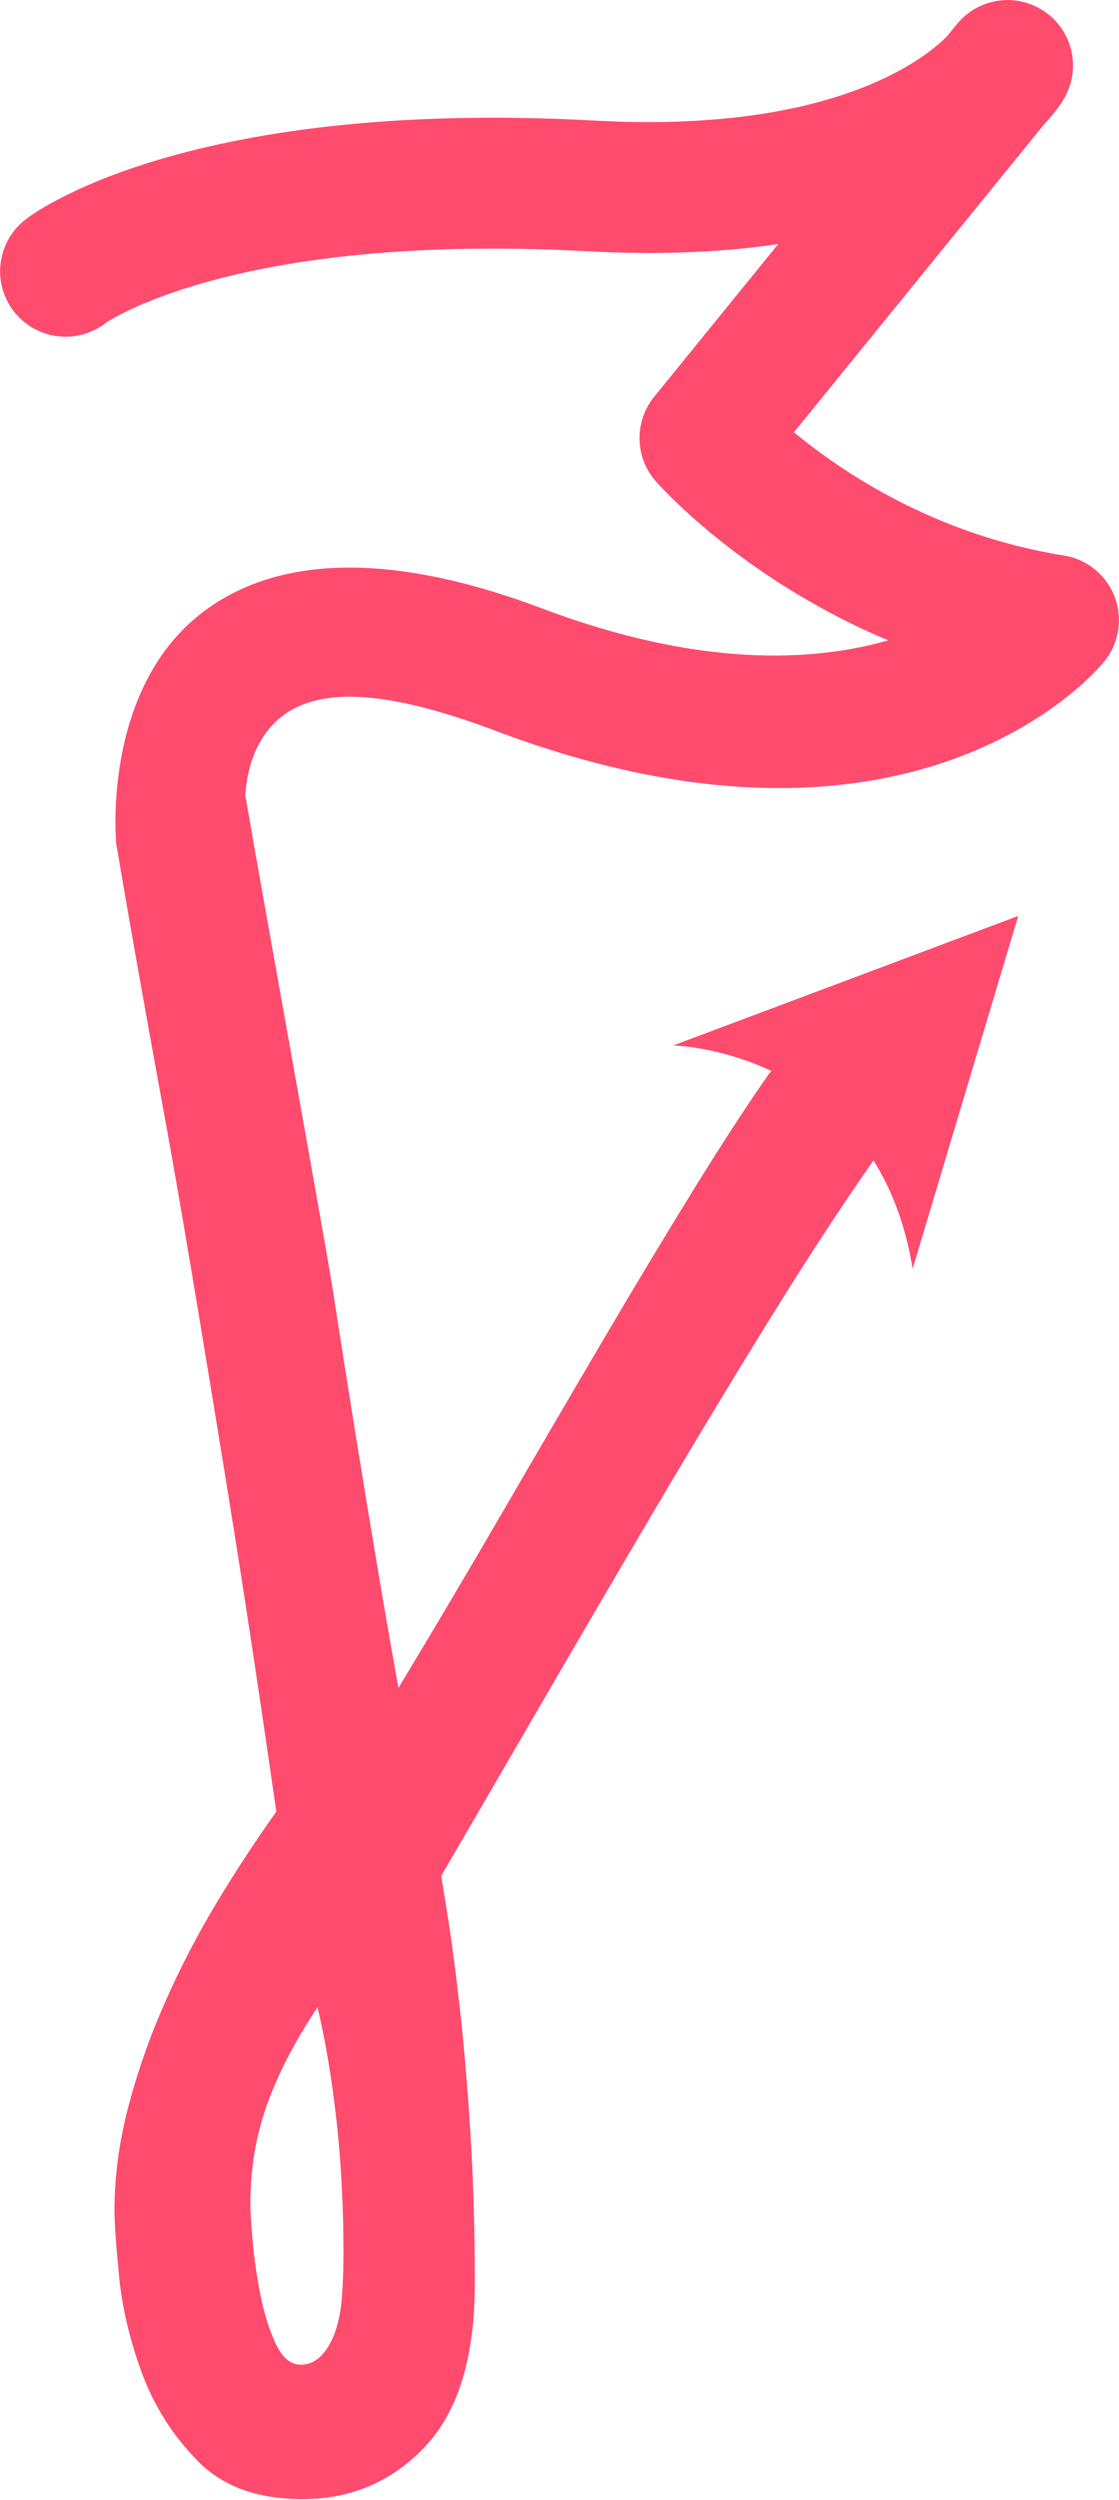 <?xml version="1.0" encoding="UTF-8" standalone="no"?>
<!DOCTYPE svg PUBLIC "-//W3C//DTD SVG 1.1//EN" "http://www.w3.org/Graphics/SVG/1.1/DTD/svg11.dtd">
<svg width="100%" height="100%" viewBox="0 0 1711 3820" version="1.1" xmlns="http://www.w3.org/2000/svg" xmlns:xlink="http://www.w3.org/1999/xlink" xml:space="preserve" xmlns:serif="http://www.serif.com/" style="fill-rule:evenodd;clip-rule:evenodd;stroke-linejoin:round;stroke-miterlimit:2;">
    <g transform="matrix(5.556,0,0,5.556,-2478.06,-1373.58)">
        <g id="Logomark" transform="matrix(1,0,0,1,-316.066,216.895)">
            <g transform="matrix(1,0,0,1,57.094,-414.374)">
                <path d="M965.642,454.654L968.312,451.37C974.339,443.956 985.109,442.542 992.844,448.151C1000.58,453.759 1002.59,464.434 997.414,472.467C997.414,472.467 995.914,475.064 992.275,478.963L923.487,563.582C936.971,574.763 962.523,591.861 997.763,597.493C1004.17,598.517 1009.54,602.915 1011.8,609C1014.06,615.086 1012.87,621.917 1008.68,626.878C1008.68,626.878 958.629,689.909 841.529,645.761C809.811,633.803 792.095,633.935 782.123,642.103C769.565,652.388 772.719,672.309 772.719,672.309C773.863,682.177 766.78,691.118 756.912,692.262C747.043,693.406 738.103,686.323 736.958,676.454C736.958,676.454 733.075,635.741 759.312,614.252C775.22,601.223 803.634,593 854.229,612.075C897.458,628.374 928.73,626.755 949.418,620.827C908.249,603.543 885.401,576.995 885.401,576.995C879.662,570.393 879.501,560.62 885.019,553.832L919.166,511.826C904.396,514.008 887.072,514.922 866.824,513.82C769.302,508.512 733.946,533.621 733.946,533.621C726.052,539.651 714.746,538.138 708.716,530.243C702.685,522.348 704.199,511.043 712.093,505.012C712.093,505.012 753.347,471.59 868.78,477.873C934.186,481.433 959.601,460.78 965.642,454.654Z" style="fill:rgb(255,75,110);"/>
            </g>
            <g transform="matrix(1.91,0,0,1.91,332.886,-736.811)">
                <g id="Logomark1" serif:id="Logomark">
                    <path d="M350.563,568.744C345.842,575.498 340.776,583.254 335.364,592.013C329.791,601.033 324.218,610.273 318.644,619.733C313.071,629.193 307.644,638.469 302.364,647.563C297.084,656.656 292.391,664.723 288.284,671.763C288.431,672.643 288.761,674.696 289.274,677.923C289.788,681.149 290.338,685.329 290.924,690.463C291.511,695.596 292.024,701.573 292.464,708.393C292.904,715.213 293.124,722.583 293.124,730.503C293.124,741.063 290.741,748.873 285.974,753.933C281.208,758.993 275.304,761.523 268.264,761.523C261.811,761.523 256.788,759.689 253.194,756.023C249.601,752.356 246.924,748.139 245.164,743.373C243.404,738.606 242.304,733.949 241.864,729.403C241.424,724.856 241.204,721.703 241.204,719.943C241.204,715.103 241.864,710.153 243.184,705.093C244.504,700.033 246.264,695.009 248.464,690.023C250.664,685.036 253.158,680.233 255.944,675.613C258.731,670.993 261.591,666.629 264.524,662.523C262.031,645.216 259.758,630.219 257.704,617.533C255.651,604.846 253.818,593.699 252.204,584.093C250.591,574.486 249.124,566.126 247.804,559.013C246.484,551.899 242.487,529.529 241.461,523.075C240.141,515.595 265.078,506.284 259.358,512.004C260.092,517.137 271.638,580.719 272.664,587.393C273.691,594.066 274.754,600.813 275.854,607.633C276.954,614.453 278.054,621.126 279.154,627.653C280.254,634.179 281.244,639.863 282.124,644.703C287.258,636.196 292.318,627.653 297.304,619.073C302.291,610.493 307.094,602.279 311.714,594.433C316.334,586.586 320.661,579.399 324.694,572.873C328.728,566.346 332.284,560.883 335.364,556.483C335.523,556.267 335.685,556.06 335.851,555.862C328.341,552.333 321.711,552.19 321.711,552.19L371.421,533.541L356.209,584.351C355.175,577.965 353.144,572.847 350.563,568.744ZM272.884,737.763C273.471,736.149 273.838,734.353 273.984,732.373C274.131,730.393 274.204,728.303 274.204,726.103C274.204,719.503 273.874,713.196 273.214,707.183C272.554,701.169 271.638,695.669 270.464,690.683C267.238,695.523 264.818,700.179 263.204,704.653C261.591,709.126 260.784,713.929 260.784,719.063C260.784,720.089 260.894,721.849 261.114,724.343C261.334,726.836 261.701,729.403 262.214,732.043C262.728,734.683 263.461,737.029 264.414,739.083C265.368,741.136 266.578,742.163 268.044,742.163C270.098,742.163 271.711,740.696 272.884,737.763Z" style="fill:rgb(255,75,110);"/>
                </g>
            </g>
        </g>
    </g>
</svg>

